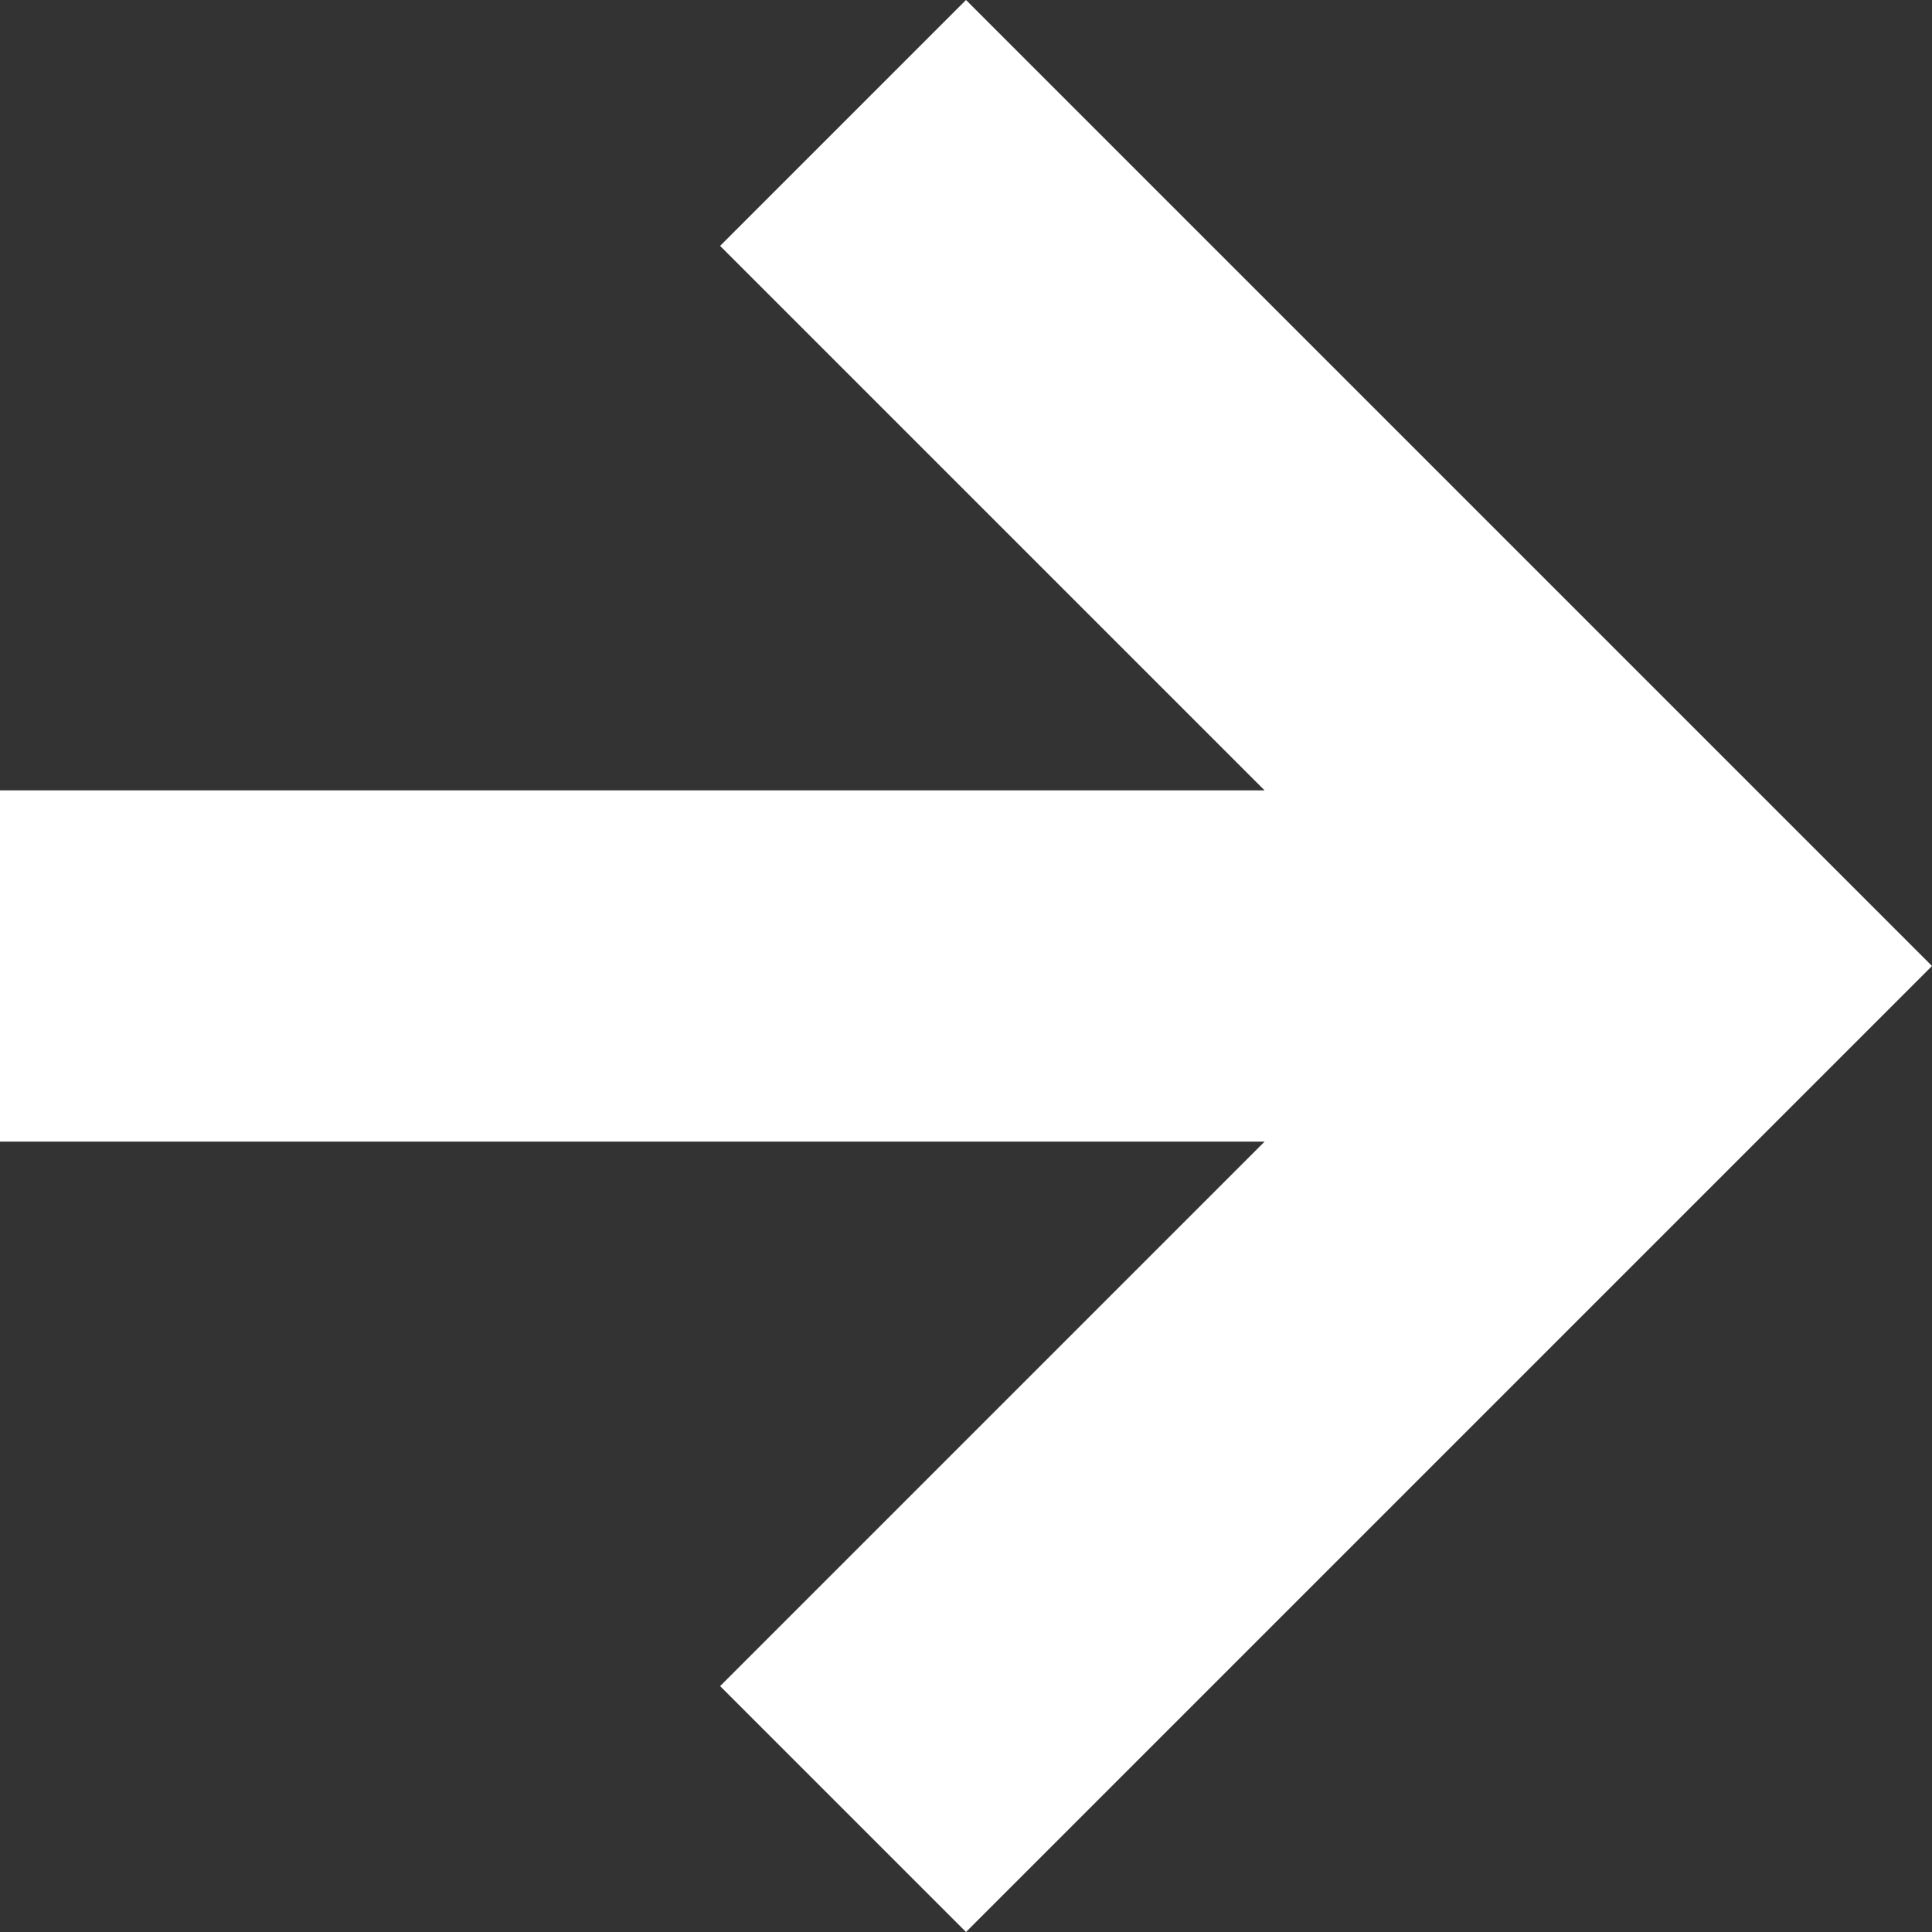 <svg viewBox="0 0 22 22" style="background-color:#ffffff00" xmlns="http://www.w3.org/2000/svg" width="22" height="22"><rect x="0" y="0" width="22" height="22" fill="#333333" stroke="none"/><path d="M11 22l-2.8-2.8 6.2-6.2H0V9h14.4L8.2 2.8 11 0l11 11-11 11z" fill="#fff"/></svg>